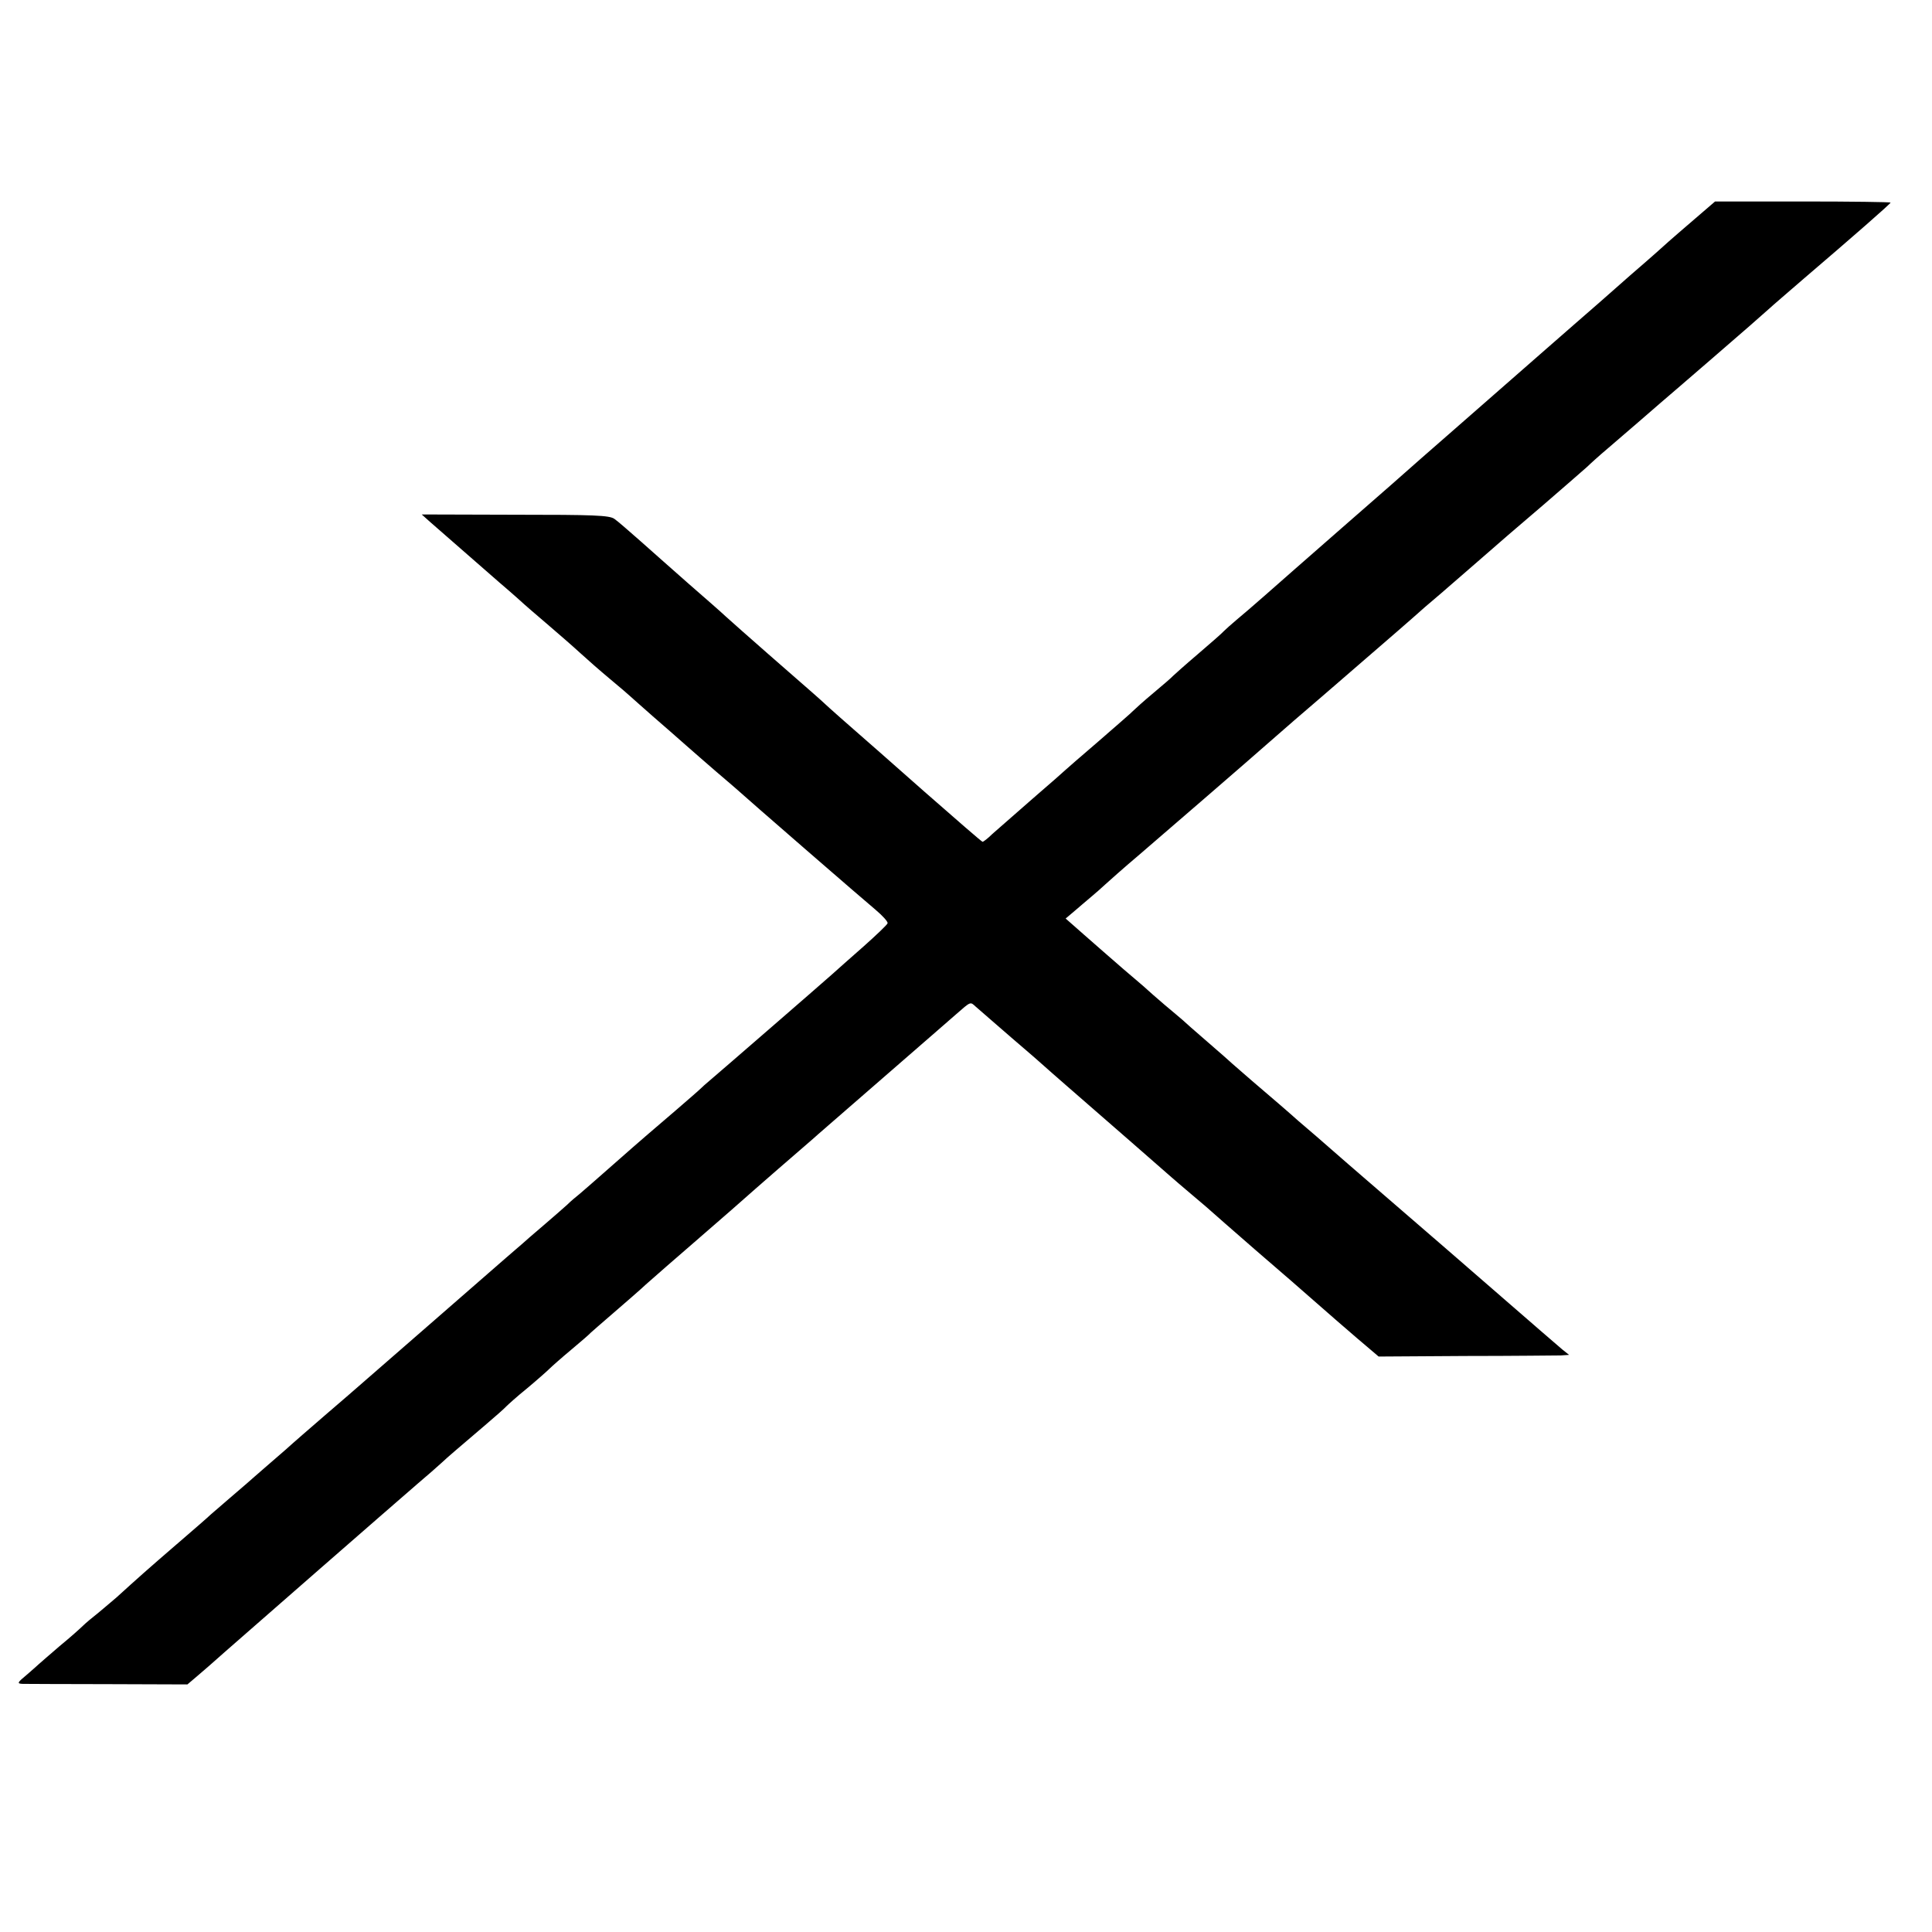 <?xml version="1.0" standalone="no"?>
<!DOCTYPE svg PUBLIC "-//W3C//DTD SVG 20010904//EN"
 "http://www.w3.org/TR/2001/REC-SVG-20010904/DTD/svg10.dtd">
<svg version="1.0" xmlns="http://www.w3.org/2000/svg"
 width="700pt" height="700pt" viewBox="0 0 700 700"
 preserveAspectRatio="xMidYMid meet">
<g transform="translate(0,700) scale(0.1,-0.1)"
fill="#000000" stroke="none">
<path d="M6164 6227 c-74 -63 -105 -91 -118 -102 -6 -6 -69 -62 -141 -124 -71
-63 -159 -140 -195 -171 -36 -31 -162 -142 -280 -245 -118 -103 -244 -214
-280 -245 -36 -32 -164 -145 -285 -250 -121 -106 -249 -218 -285 -250 -36 -32
-81 -70 -100 -86 -19 -16 -39 -34 -45 -40 -5 -6 -48 -44 -95 -84 -47 -40 -87
-76 -90 -79 -3 -4 -34 -31 -70 -61 -36 -30 -69 -60 -75 -66 -5 -6 -62 -55
-125 -110 -63 -54 -117 -101 -120 -104 -3 -3 -57 -51 -120 -105 -63 -55 -128
-112 -145 -127 -16 -16 -32 -28 -35 -28 -3 0 -97 82 -210 181 -113 100 -229
202 -259 228 -29 25 -68 60 -86 76 -18 17 -45 41 -61 55 -51 44 -278 243 -314
276 -19 18 -80 71 -135 119 -55 48 -133 118 -174 154 -41 36 -83 73 -95 81
-18 13 -75 15 -360 15 l-338 1 29 -26 c141 -123 179 -156 253 -221 47 -40 87
-76 90 -79 3 -3 39 -34 80 -69 41 -35 95 -82 120 -105 25 -23 74 -66 110 -96
36 -30 70 -59 76 -65 6 -5 41 -37 79 -70 38 -33 92 -80 120 -105 28 -25 77
-67 109 -95 32 -27 64 -55 70 -60 36 -33 469 -409 508 -441 26 -22 45 -43 44
-49 -1 -5 -41 -43 -87 -84 -46 -40 -97 -86 -114 -101 -30 -27 -408 -355 -439
-381 -9 -8 -25 -21 -34 -30 -9 -9 -53 -47 -97 -85 -44 -38 -91 -78 -105 -90
-14 -12 -68 -59 -120 -105 -52 -46 -106 -93 -119 -104 -14 -11 -35 -29 -46
-40 -12 -11 -51 -45 -86 -75 -35 -30 -69 -59 -75 -65 -13 -11 -32 -27 -339
-295 -115 -100 -223 -194 -240 -209 -16 -14 -79 -69 -140 -121 -60 -52 -112
-97 -115 -100 -3 -3 -39 -35 -80 -70 -41 -36 -80 -69 -86 -75 -6 -5 -35 -30
-64 -55 -29 -25 -59 -51 -66 -57 -7 -7 -63 -56 -126 -110 -102 -88 -138 -120
-215 -190 -13 -11 -42 -36 -65 -55 -23 -18 -49 -40 -57 -48 -9 -9 -47 -43 -86
-75 -38 -33 -72 -62 -75 -65 -3 -3 -22 -20 -43 -38 -35 -29 -36 -32 -15 -33
13 0 152 -1 310 -1 l287 -1 33 28 c18 15 65 56 103 90 76 67 604 528 699 610
33 28 71 61 86 75 29 27 44 39 155 134 39 33 75 65 80 71 6 6 39 36 75 65 36
30 72 62 80 70 8 8 44 40 80 70 36 30 67 57 70 61 3 3 41 36 85 74 44 38 96
83 115 101 19 17 107 94 195 170 88 76 162 141 165 144 3 3 57 50 120 105 63
55 129 111 145 126 39 34 353 307 429 373 32 28 64 56 70 61 55 48 51 46 72
27 10 -9 69 -60 129 -112 61 -52 115 -99 121 -105 6 -5 39 -35 74 -65 146
-127 365 -318 384 -335 6 -5 40 -35 76 -65 36 -30 67 -57 70 -60 3 -3 75 -66
160 -140 85 -73 184 -159 220 -191 36 -32 101 -88 145 -126 l80 -68 315 2
c173 0 329 2 345 2 l30 2 -25 20 c-14 12 -50 43 -80 69 -118 103 -553 480
-695 602 -82 72 -163 142 -180 156 -38 34 -95 83 -170 147 -32 28 -63 55 -69
60 -6 6 -47 42 -91 80 -44 38 -85 74 -91 80 -6 5 -35 30 -64 54 -29 25 -58 50
-64 56 -6 6 -45 39 -86 74 -41 36 -105 91 -142 124 l-67 59 32 27 c18 15 45
39 61 52 16 13 38 33 50 44 12 11 68 61 126 110 107 92 401 346 455 394 37 33
170 148 209 181 70 61 285 246 322 279 22 20 69 61 105 91 35 30 100 87 144
125 44 39 145 126 225 194 80 69 152 132 161 140 9 9 42 39 74 66 76 65 152
131 190 164 26 22 100 86 195 168 85 73 191 166 204 178 6 6 61 53 121 105
179 153 315 272 315 276 0 2 -143 4 -318 4 l-318 0 -50 -43z"/>
</g>
</svg>
